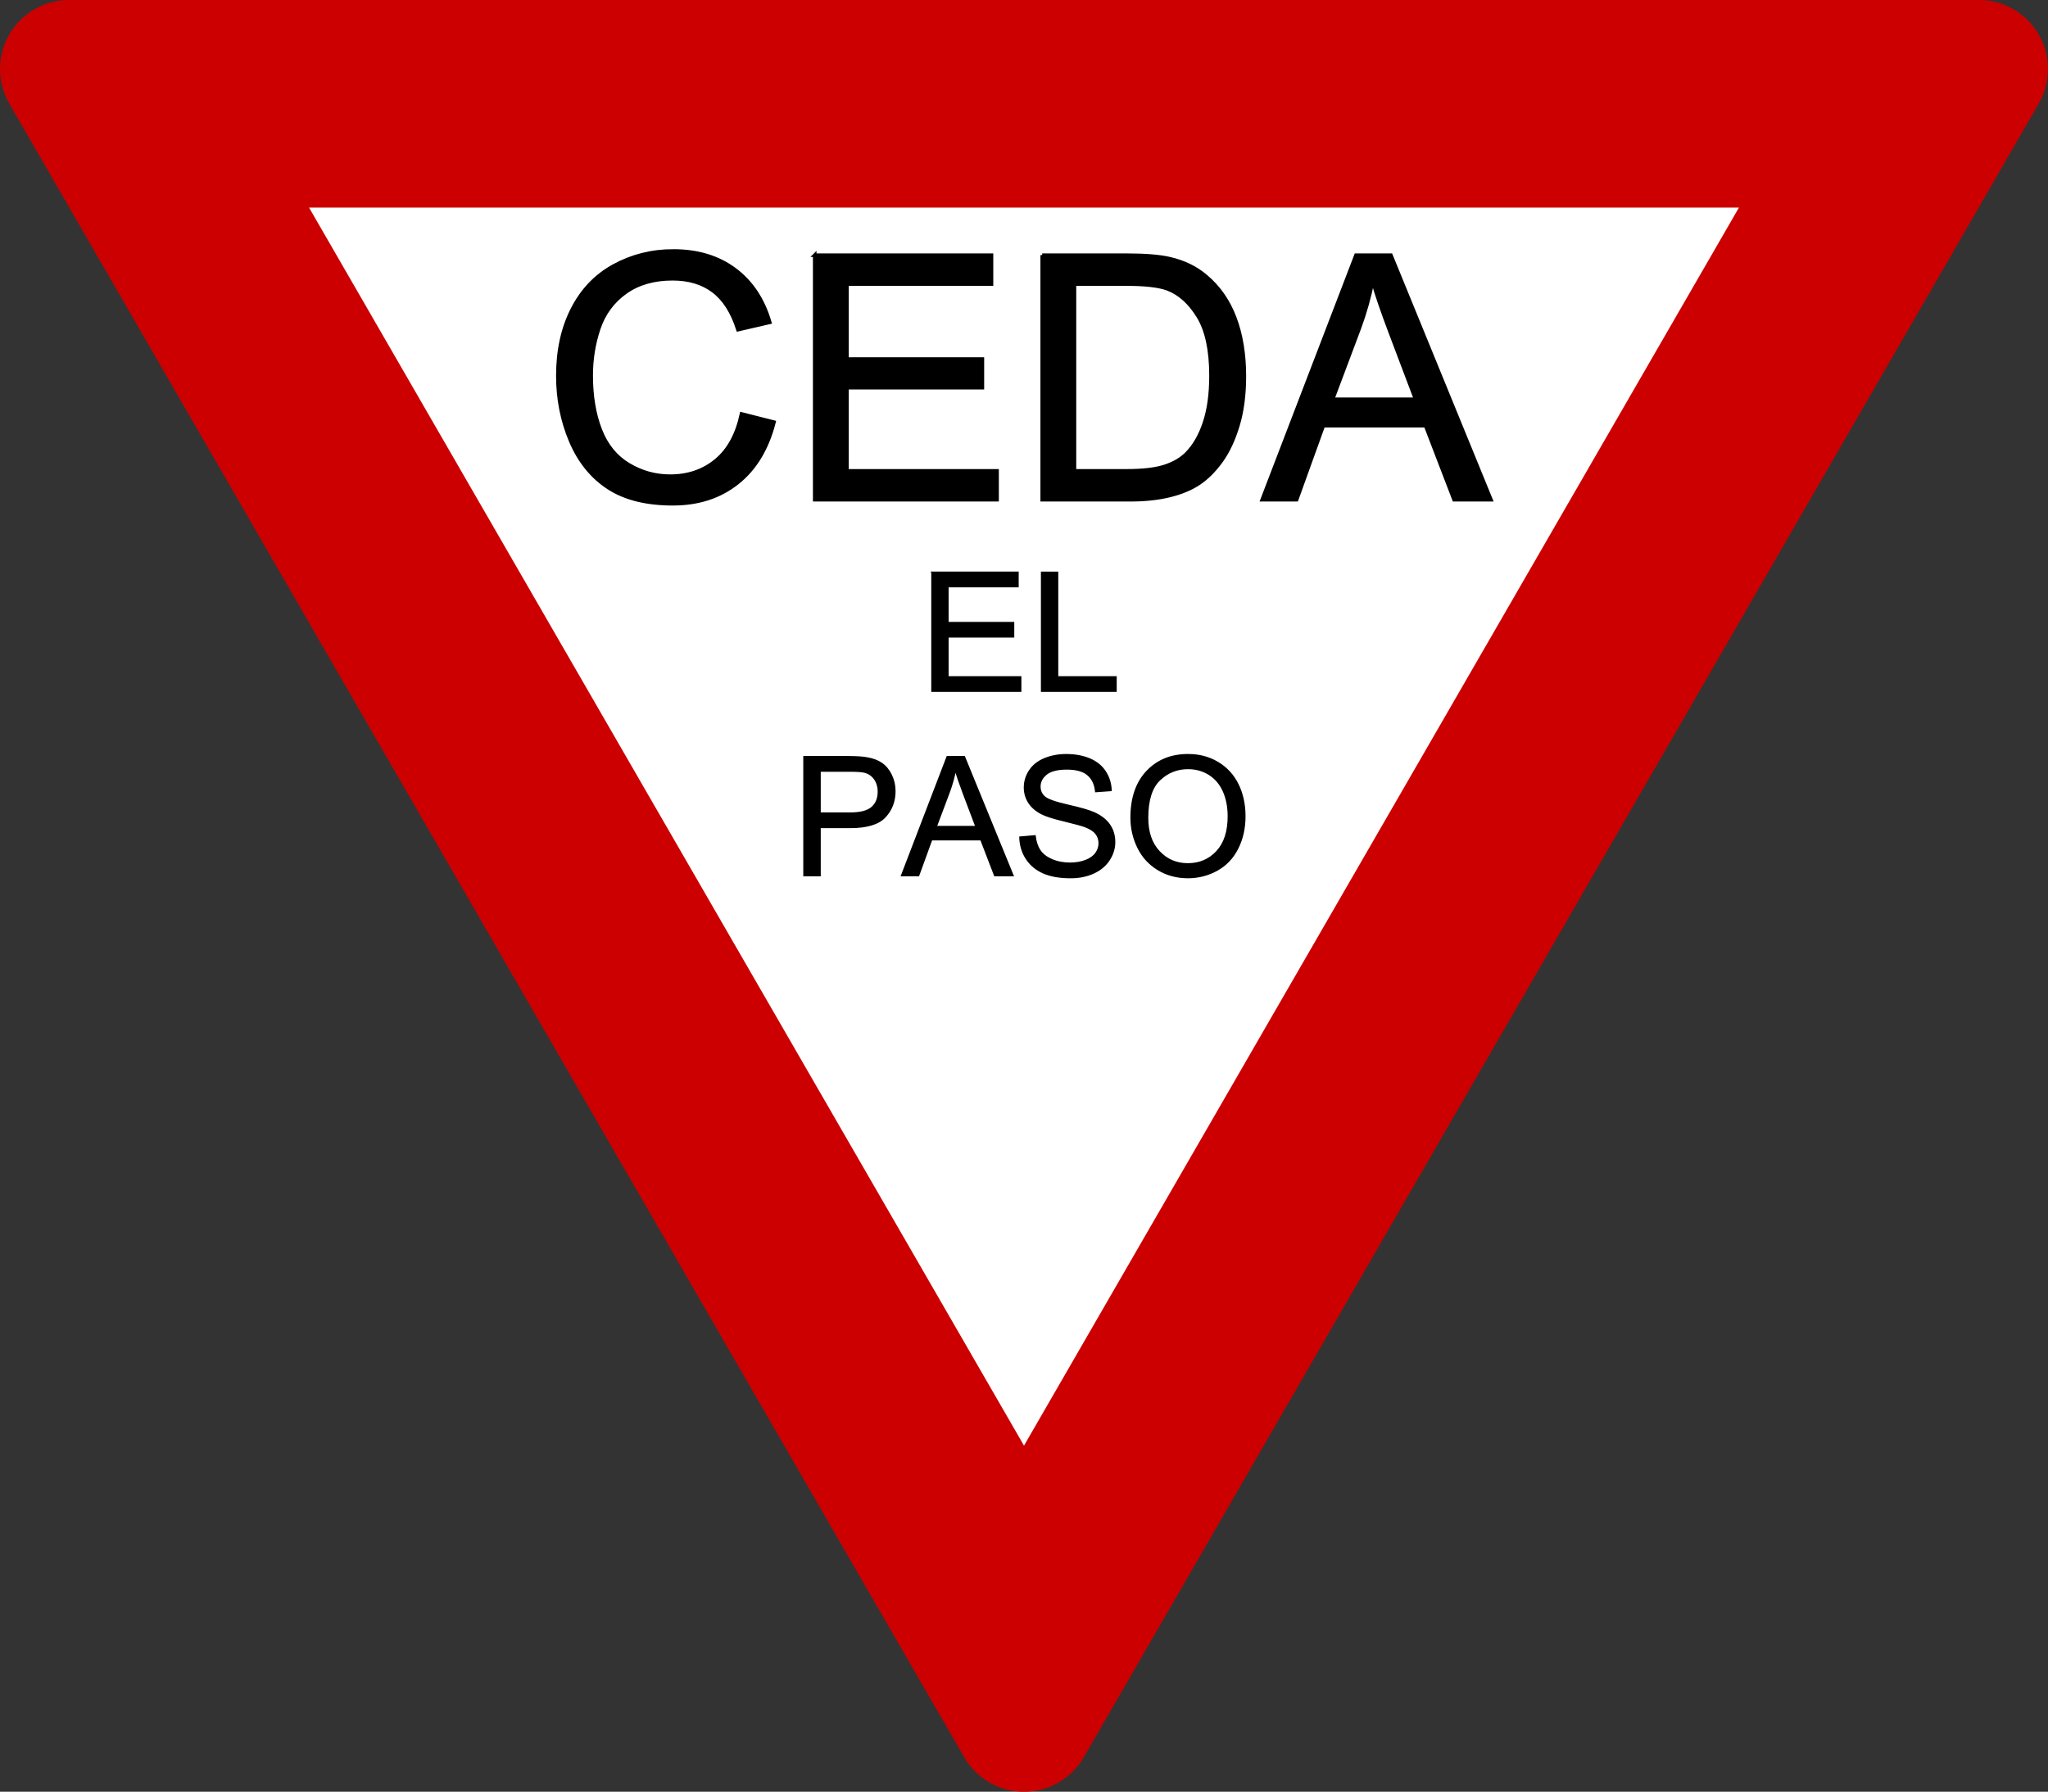 <?xml version="1.0" encoding="UTF-8" standalone="no"?>
<!-- Generator: Adobe Illustrator 13.0.0, SVG Export Plug-In  -->

<svg
   xmlns:dc="http://purl.org/dc/elements/1.1/"
   xmlns:cc="http://creativecommons.org/ns#"
   xmlns:rdf="http://www.w3.org/1999/02/22-rdf-syntax-ns#"
   xmlns:svg="http://www.w3.org/2000/svg"
   xmlns="http://www.w3.org/2000/svg"
   xmlns:sodipodi="http://sodipodi.sourceforge.net/DTD/sodipodi-0.dtd"
   xmlns:inkscape="http://www.inkscape.org/namespaces/inkscape"
   version="1.1"
   x="0px"
   y="0px"
   width="549.256"
   height="480.633"
   viewBox="-0.025 -0.17 549.256 480.633"
   enable-background="new -0.025 -0.17 576 662"
   xml:space="preserve"
   id="svg2"
   sodipodi:version="0.32"
   inkscape:version="0.48.2 r9819"
   sodipodi:docname="AJAX1.svg"
   inkscape:output_extension="org.inkscape.output.svg.inkscape"><rect x="-0.025" y="-0.17" width="549.256" height="480.633" fill="#333333" stroke="none"/><sodipodi:namedview
   inkscape:window-height="1004"
   inkscape:window-width="1280"
   inkscape:pageshadow="2"
   inkscape:pageopacity="0.0"
   guidetolerance="10.0"
   gridtolerance="10.0"
   objecttolerance="10.0"
   borderopacity="1.0"
   bordercolor="#666666"
   pagecolor="#ffffff"
   id="base"
   inkscape:zoom="1.0105451"
   inkscape:cx="410.29655"
   inkscape:cy="231.25999"
   inkscape:window-x="-8"
   inkscape:window-y="-8"
   inkscape:current-layer="svg2"
   showgrid="false"
   fit-margin-top="0"
   fit-margin-left="0"
   fit-margin-right="0"
   fit-margin-bottom="0"
   inkscape:window-maximized="1" />
<defs
   id="defs4">
</defs>

<path
   d="m 2.457,27.619 256.101,443.58 c 3.31,5.732 9.426,9.264 16.044,9.264 6.619,0 12.735,-3.531 16.045,-9.264 l 256.101,-443.58 c 3.31,-5.732 3.31,-12.794 0,-18.526 -3.31,-5.732 -9.425,-9.263 -16.044,-9.263 H 18.501 c -6.619,0 -12.735,3.531 -16.044,9.263 -3.31,5.732 -3.31,12.794 0,18.526 z"
   id="path8"
   inkscape:connector-curvature="0"
   style="fill:#cc0000;fill-opacity:1;stroke:none" />

<path
   style="fill:#ffffff;stroke:none"
   d="M 274.603,387.622 82.859,55.513 l 383.487,0 z"
   id="polygon12"
   inkscape:connector-curvature="0" />




<g
   style="font-size:12px;font-style:normal;font-weight:normal;fill:#000000;fill-opacity:1;stroke:none;font-family:Bitstream Vera Sans"
   id="text2179"
   transform="matrix(1.234,0,0,1.234,-80.782,-65.043)"><path
     style="font-size:48px;font-weight:bold;text-align:center;text-anchor:middle;fill:#000000;stroke:#000000;stroke-width:0.773;stroke-miterlimit:4;stroke-opacity:1;stroke-dasharray:none;font-family:DejaVu Sans"
     d="m 211.767,107.124 c -4.688,4e-5 -9.002,1.1 -12.905,3.238 -3.903,2.139 -6.875,5.256 -8.99,9.377 -2.115,4.12 -3.19,8.966 -3.19,14.5 0,5.075 0.93,9.787 2.803,14.21 1.873,4.422 4.628,7.818 8.217,10.15 3.589,2.332 8.241,3.48 13.968,3.48 5.534,0 10.186,-1.51 14.016,-4.543 3.83,-3.033 6.501,-7.419 7.975,-13.195 l -7.057,-1.788 c -0.967,4.471 -2.779,7.83 -5.51,10.102 -2.731,2.272 -6.066,3.432 -10.005,3.432 -3.238,0 -6.259,-0.846 -9.038,-2.513 -2.779,-1.667 -4.821,-4.169 -6.138,-7.54 -1.317,-3.371 -1.982,-7.322 -1.982,-11.842 -3e-5,-3.504 0.532,-6.899 1.643,-10.198 1.112,-3.299 3.057,-5.921 5.8,-7.878 2.743,-1.957 6.162,-2.948 10.247,-2.948 3.552,6e-5 6.501,0.894 8.845,2.658 2.344,1.764 4.132,4.543 5.365,8.41 l 6.912,-1.595 c -1.426,-4.906 -3.963,-8.748 -7.588,-11.455 -3.625,-2.707 -8.072,-4.06 -13.388,-4.06 z m 30.74,0.918 0,53.166 39.633,0 0,-6.283 -32.625,0 0,-18.076 29.435,0 0,-6.235 -29.435,0 0,-16.288 31.416,0 0,-6.283 -38.425,0 z m 49.444,0 0,53.166 19.188,0 c 3.214,0 6.029,-0.314 8.507,-0.918 2.477,-0.604 4.628,-1.486 6.38,-2.658 1.752,-1.172 3.359,-2.791 4.833,-4.833 1.474,-2.042 2.682,-4.616 3.625,-7.733 0.942,-3.117 1.402,-6.694 1.402,-10.73 -4e-5,-4.737 -0.689,-8.978 -2.078,-12.663 -1.39,-3.685 -3.48,-6.67 -6.283,-9.038 -2.151,-1.837 -4.785,-3.117 -7.83,-3.818 -2.175,-0.507 -5.292,-0.773 -9.425,-0.773 l -18.318,0 z m 68.197,0 -20.396,53.166 7.492,0 5.8,-16.095 22.233,0 6.187,16.095 8.023,0 -21.75,-53.166 -7.588,0 z m 3.625,5.607 c 0.822,2.876 2.078,6.549 3.77,11.02 l 5.558,14.693 -18.028,0 5.848,-15.563 c 1.232,-3.359 2.175,-6.742 2.852,-10.15 z m -64.814,0.677 11.165,0 c 4.181,4e-5 7.25,0.338 9.135,1.063 2.61,1.015 4.797,3.009 6.622,5.993 1.825,2.985 2.755,7.298 2.755,12.857 -6e-5,4.012 -0.471,7.383 -1.402,10.198 -0.93,2.815 -2.248,5.099 -3.915,6.767 -1.184,1.184 -2.743,2.102 -4.737,2.755 -1.994,0.652 -4.761,0.967 -8.265,0.967 l -11.358,0 0,-40.599 z"
     id="path2988"
     inkscape:connector-curvature="0" /><path
     style="font-size:48px;font-weight:bold;text-align:center;text-anchor:middle;fill:#000000;stroke:#000000;stroke-width:0.375;stroke-miterlimit:4;stroke-opacity:1;stroke-dasharray:none;font-family:DejaVu Sans"
     d="m 268.026,177.016 0,25.775 19.214,0 0,-3.046 -15.817,0 0,-8.764 14.27,0 0,-3.023 -14.27,0 0,-7.897 15.231,0 0,-3.046 -18.629,0 z m 23.831,0 0,25.775 16.098,0 0,-3.046 -12.7,0 0,-22.729 -3.398,0 z"
     id="path2996"
     inkscape:connector-curvature="0" /><path
     style="font-size:48px;font-weight:bold;text-align:center;text-anchor:middle;fill:#000000;stroke:#000000;stroke-width:0.375;stroke-miterlimit:4;stroke-opacity:1;stroke-dasharray:none;font-family:DejaVu Sans"
     d="m 297.199,216.663 c -1.734,3e-5 -3.316,0.305 -4.733,0.89 -1.418,0.586 -2.496,1.447 -3.234,2.578 -0.738,1.131 -1.101,2.332 -1.101,3.632 0,1.183 0.31,2.255 0.914,3.21 0.603,0.955 1.511,1.769 2.742,2.414 0.949,0.504 2.601,1.025 4.968,1.593 2.367,0.568 3.901,0.996 4.593,1.265 1.078,0.41 1.851,0.92 2.32,1.523 0.469,0.603 0.703,1.3 0.703,2.109 -2e-5,0.797 -0.24,1.529 -0.726,2.203 -0.486,0.674 -1.23,1.207 -2.226,1.593 -0.996,0.387 -2.144,0.586 -3.445,0.586 -1.465,0 -2.788,-0.264 -3.96,-0.773 -1.172,-0.51 -2.021,-1.166 -2.578,-1.992 -0.557,-0.826 -0.926,-1.898 -1.078,-3.187 l -3.21,0.281 c 0.047,1.722 0.51,3.275 1.406,4.64 0.896,1.365 2.15,2.39 3.726,3.07 1.576,0.68 3.527,1.008 5.858,1.008 1.839,0 3.497,-0.334 4.968,-1.008 1.47,-0.674 2.589,-1.623 3.374,-2.835 0.785,-1.213 1.172,-2.496 1.172,-3.866 -2e-5,-1.383 -0.363,-2.595 -1.078,-3.655 -0.715,-1.06 -1.804,-1.933 -3.304,-2.624 -1.031,-0.469 -2.947,-1.037 -5.717,-1.664 -2.771,-0.627 -4.476,-1.23 -5.132,-1.828 -0.668,-0.598 -1.008,-1.347 -1.008,-2.273 0,-1.066 0.486,-1.986 1.429,-2.742 0.943,-0.756 2.437,-1.125 4.499,-1.125 1.98,3e-5 3.486,0.41 4.499,1.242 1.013,0.832 1.605,2.05 1.781,3.679 l 3.257,-0.234 c -0.059,-1.511 -0.48,-2.859 -1.265,-4.054 -0.785,-1.195 -1.892,-2.103 -3.351,-2.718 -1.459,-0.615 -3.152,-0.937 -5.061,-0.937 z m 26.455,0 c -3.632,2e-5 -6.608,1.189 -8.904,3.609 -2.296,2.419 -3.445,5.776 -3.445,10.052 0,2.261 0.492,4.417 1.476,6.444 0.984,2.027 2.425,3.609 4.335,4.78 1.91,1.172 4.089,1.757 6.514,1.757 2.238,0 4.323,-0.533 6.256,-1.593 1.933,-1.06 3.421,-2.601 4.476,-4.663 1.054,-2.062 1.593,-4.417 1.593,-7.03 -3e-5,-2.578 -0.498,-4.88 -1.5,-6.912 -1.002,-2.033 -2.472,-3.62 -4.382,-4.757 -1.91,-1.136 -4.042,-1.687 -6.42,-1.687 z m -83.442,0.445 0,25.775 3.421,0 0,-10.474 6.608,0 c 3.644,1e-5 6.151,-0.779 7.545,-2.296 1.394,-1.517 2.109,-3.362 2.109,-5.553 -2e-5,-1.277 -0.275,-2.449 -0.797,-3.515 -0.521,-1.066 -1.207,-1.892 -2.062,-2.484 -0.855,-0.592 -1.921,-0.984 -3.187,-1.195 -0.902,-0.164 -2.203,-0.258 -3.913,-0.258 l -9.724,0 z m 31.118,0 -9.888,25.775 3.609,0 2.835,-7.803 10.779,0 2.999,7.803 3.89,0 -10.544,-25.775 -3.679,0 z m 52.324,2.484 c 1.699,3e-5 3.251,0.428 4.616,1.289 1.365,0.861 2.384,2.068 3.093,3.632 0.709,1.564 1.078,3.409 1.078,5.507 -2e-5,3.316 -0.826,5.858 -2.484,7.662 -1.658,1.804 -3.784,2.718 -6.35,2.718 -2.519,0 -4.61,-0.908 -6.28,-2.695 -1.67,-1.787 -2.507,-4.229 -2.507,-7.334 0,-3.878 0.885,-6.637 2.624,-8.295 1.74,-1.658 3.796,-2.484 6.21,-2.484 z m -50.567,0.234 c 0.398,1.394 1.008,3.175 1.828,5.343 l 2.695,7.123 -8.74,0 2.835,-7.545 c 0.598,-1.629 1.054,-3.269 1.383,-4.921 z m -29.454,0.328 6.584,0 c 1.547,2e-5 2.613,0.082 3.187,0.234 0.89,0.246 1.611,0.732 2.156,1.5 0.545,0.767 0.82,1.711 0.82,2.788 -3e-5,1.488 -0.48,2.624 -1.406,3.445 -0.926,0.82 -2.484,1.242 -4.686,1.242 l -6.655,0 0,-9.209 z"
     id="path3000"
     inkscape:connector-curvature="0" /></g>


</svg>